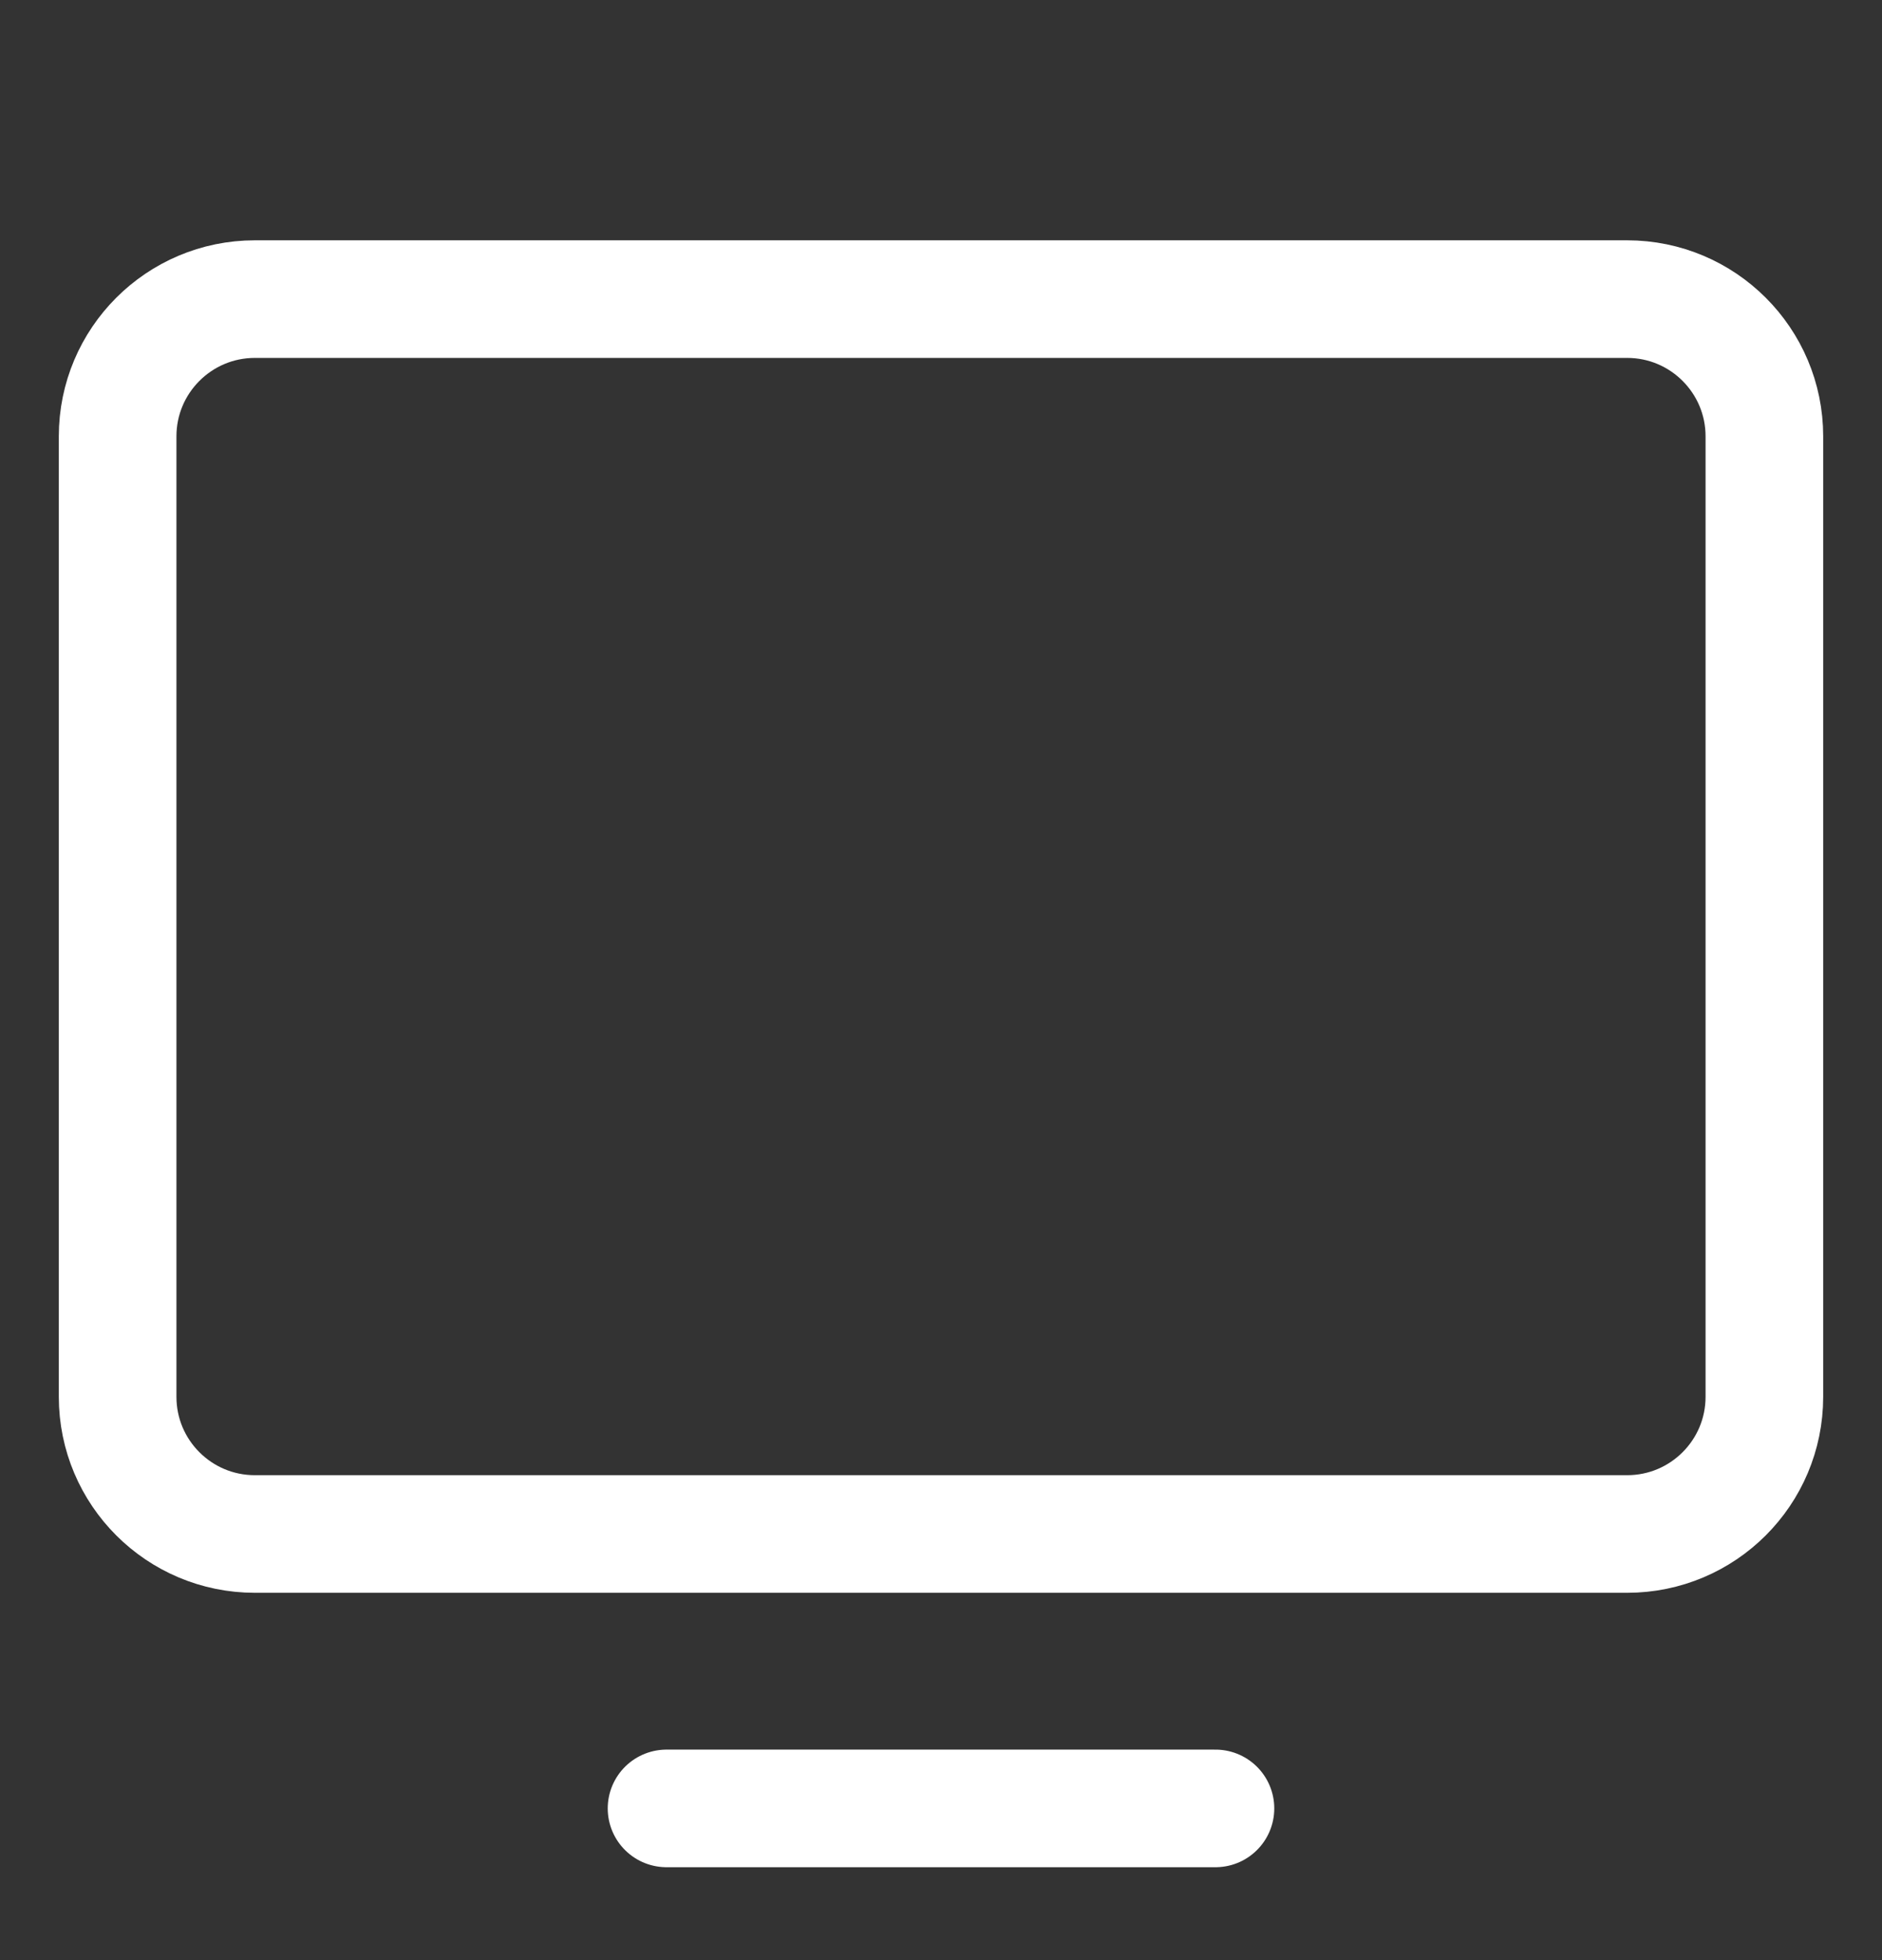<svg width="24" height="25" viewBox="0 0 24 25" fill="none" xmlns="http://www.w3.org/2000/svg">
<rect x="0" y="0" width="24" height="25" fill="#333333" stroke="none"/>
<path d="M3.25 19.565L20.75 19.565C21.716 19.565 22.5 18.782 22.5 17.815V5.565C22.5 4.599 21.716 3.815 20.75 3.815L3.25 3.815C2.284 3.815 1.5 4.599 1.5 5.565V17.815C1.5 18.782 2.284 19.565 3.25 19.565Z" stroke="#ffffff" stroke-width="1.5" stroke-linecap="round" stroke-linejoin="round"/>
<path d="M15.5 23.065H8.5" stroke="#ffffff" stroke-width="1.5" stroke-linecap="round" stroke-linejoin="round"/>
</svg>
